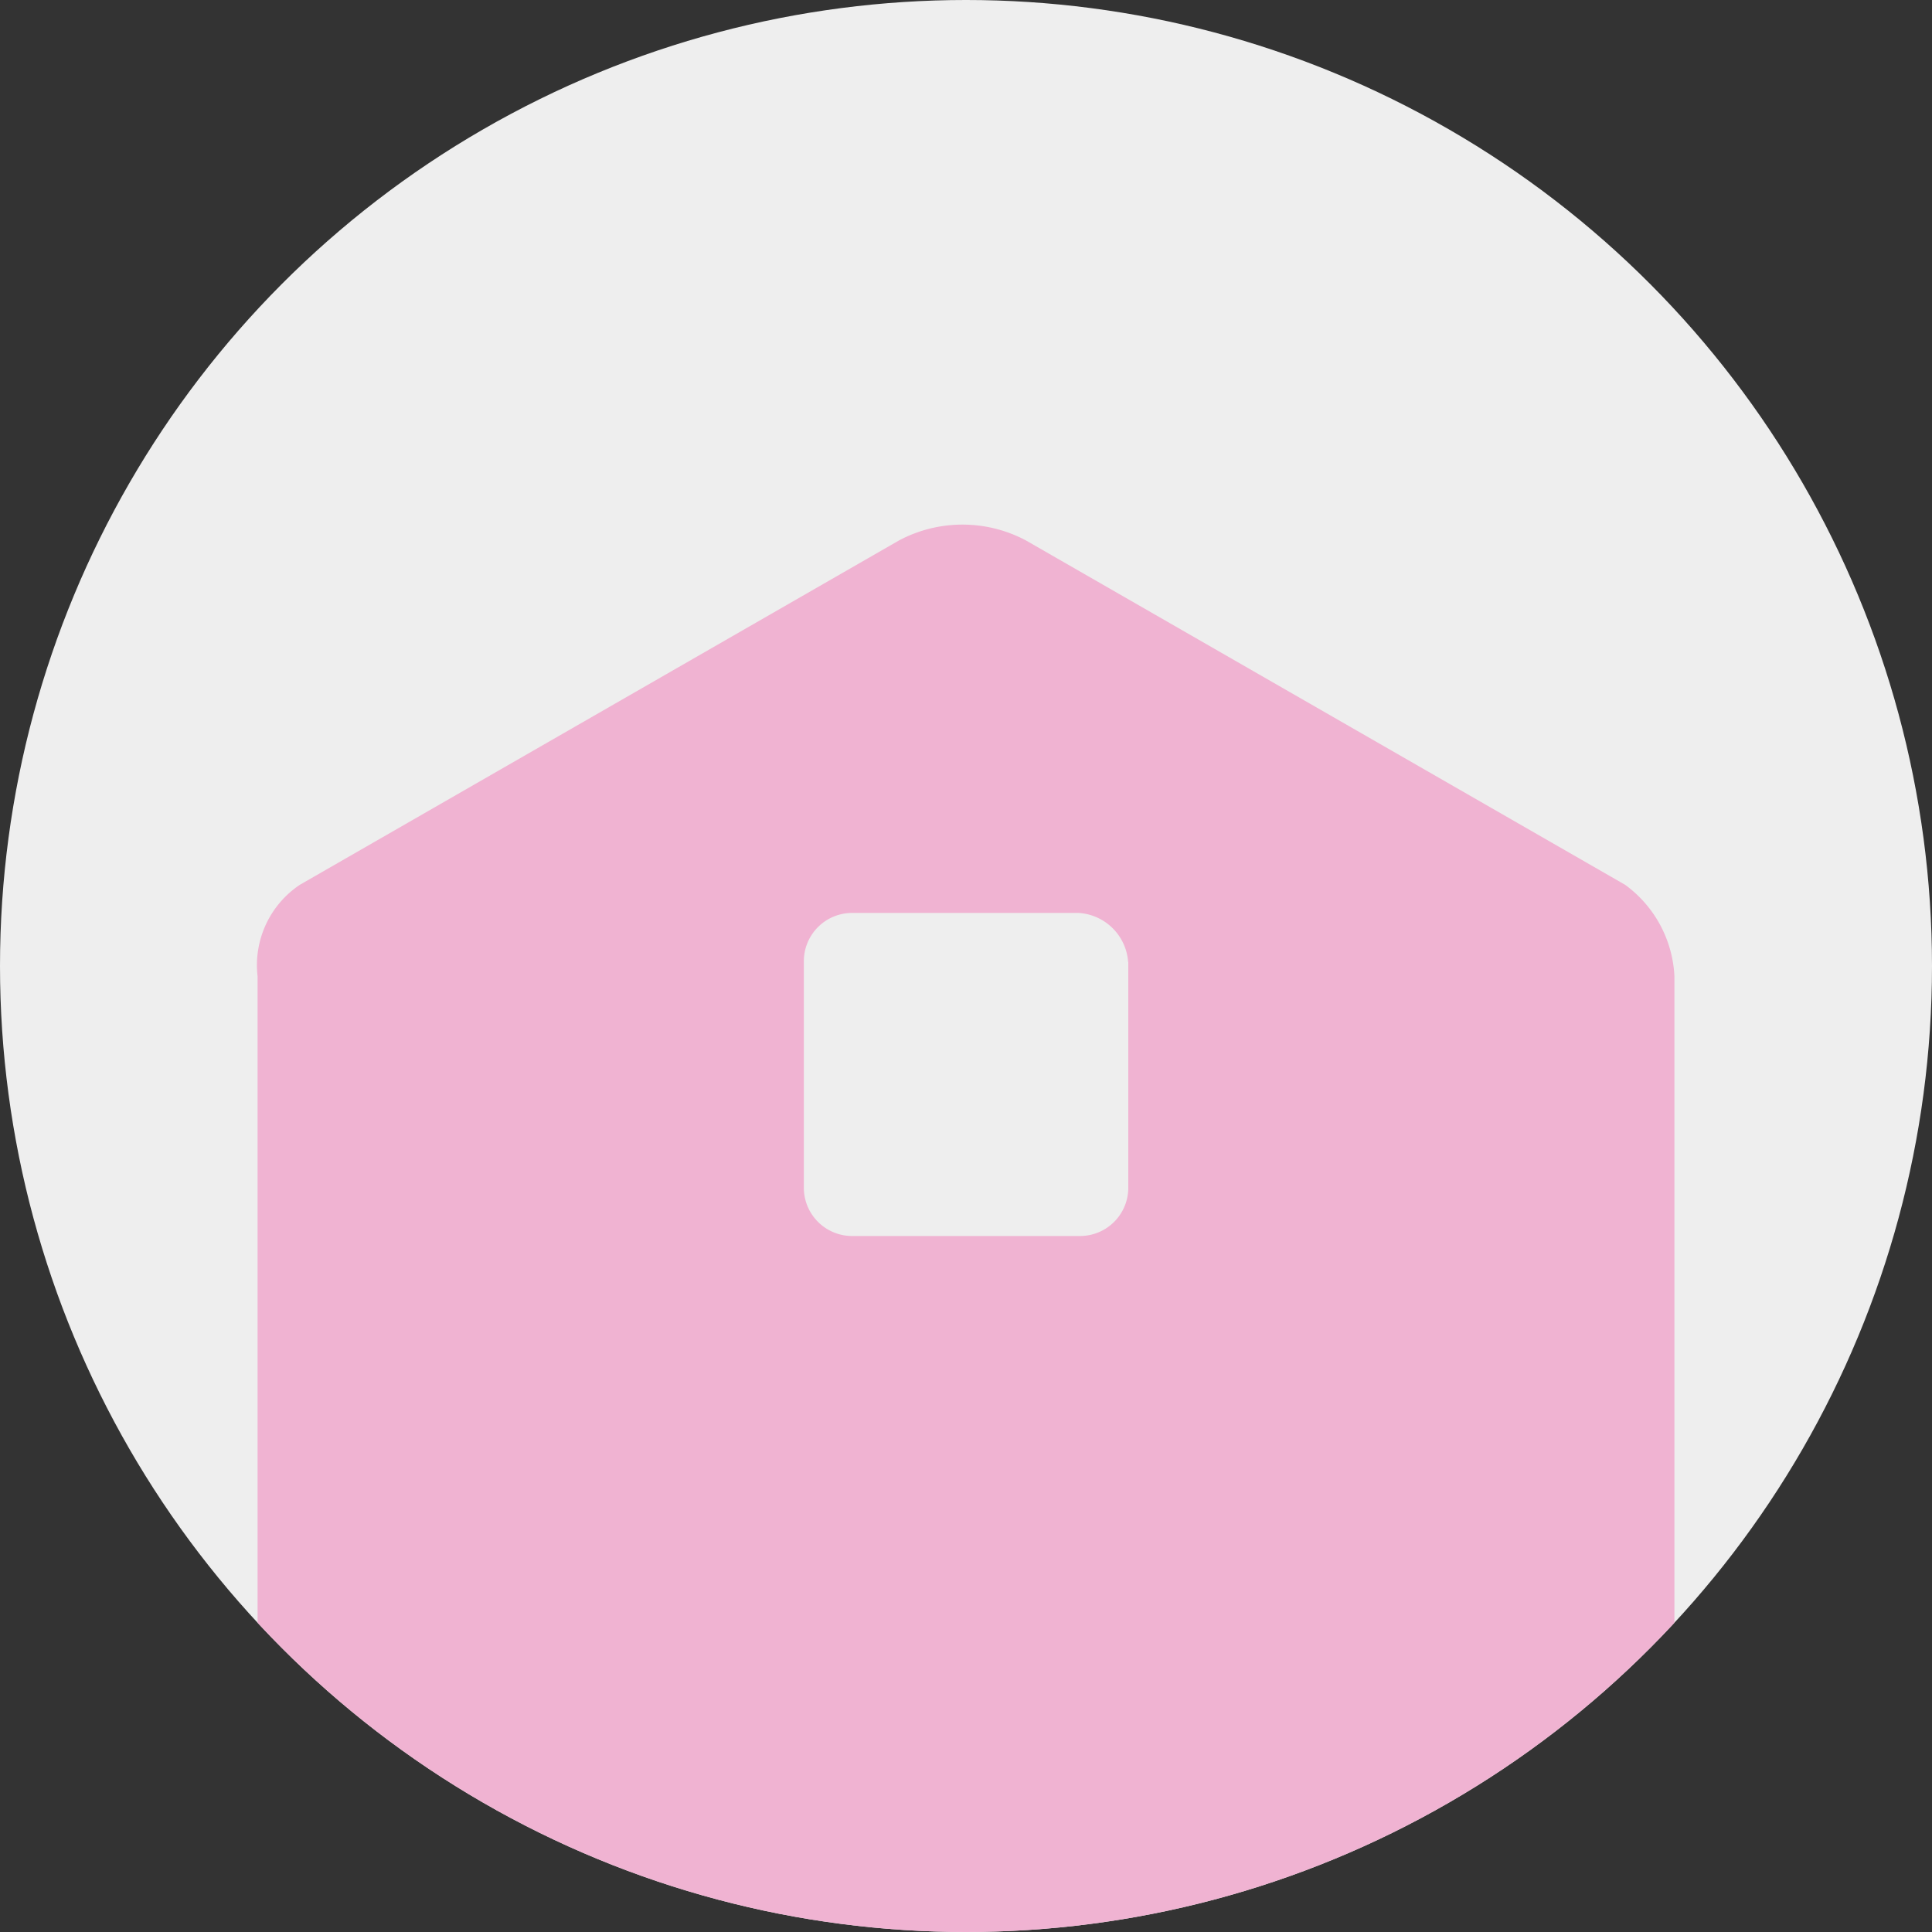<svg xmlns="http://www.w3.org/2000/svg" xmlns:xlink="http://www.w3.org/1999/xlink" width="28" height="28" viewBox="0 0 28 28">
  <rect x="0" y="0" width="28" height="28" fill="#333333" stroke="none"/>
  <defs>
    <clipPath id="clip-path">
      <circle id="楕円形_3378" data-name="楕円形 3378" cx="14" cy="14" r="14" transform="translate(-2 -2)" fill="#eee"/>
    </clipPath>
  </defs>
  <g id="ico_station03" transform="translate(14 14)">
    <g id="グループ_732714" data-name="グループ 732714" transform="translate(-14 -14)">
      <circle id="楕円形_3377" data-name="楕円形 3377" cx="14" cy="14" r="14" fill="#eee"/>
      <g id="グループ_732713" data-name="グループ 732713" transform="translate(2 2)" clip-path="url(#clip-path)">
        <path id="パス_799928" data-name="パス 799928" d="M21.552,10.823,12.868,5.832a1.958,1.958,0,0,0-1.838,0L2.346,10.823a1.4,1.4,0,0,0-.613,1.325v12.12A1.788,1.788,0,0,0,3.47,26H20.53a1.788,1.788,0,0,0,1.737-1.732V12.148A1.743,1.743,0,0,0,21.552,10.823Zm-7.2,1.121V15.2a.7.7,0,0,1-.716.713H10.365A.7.7,0,0,1,9.65,15.2V11.944a.7.7,0,0,1,.715-.713h3.269A.767.767,0,0,1,14.35,11.944Z" fill="#f0b3d2"/>
      </g>
    </g>
  </g>
</svg>
